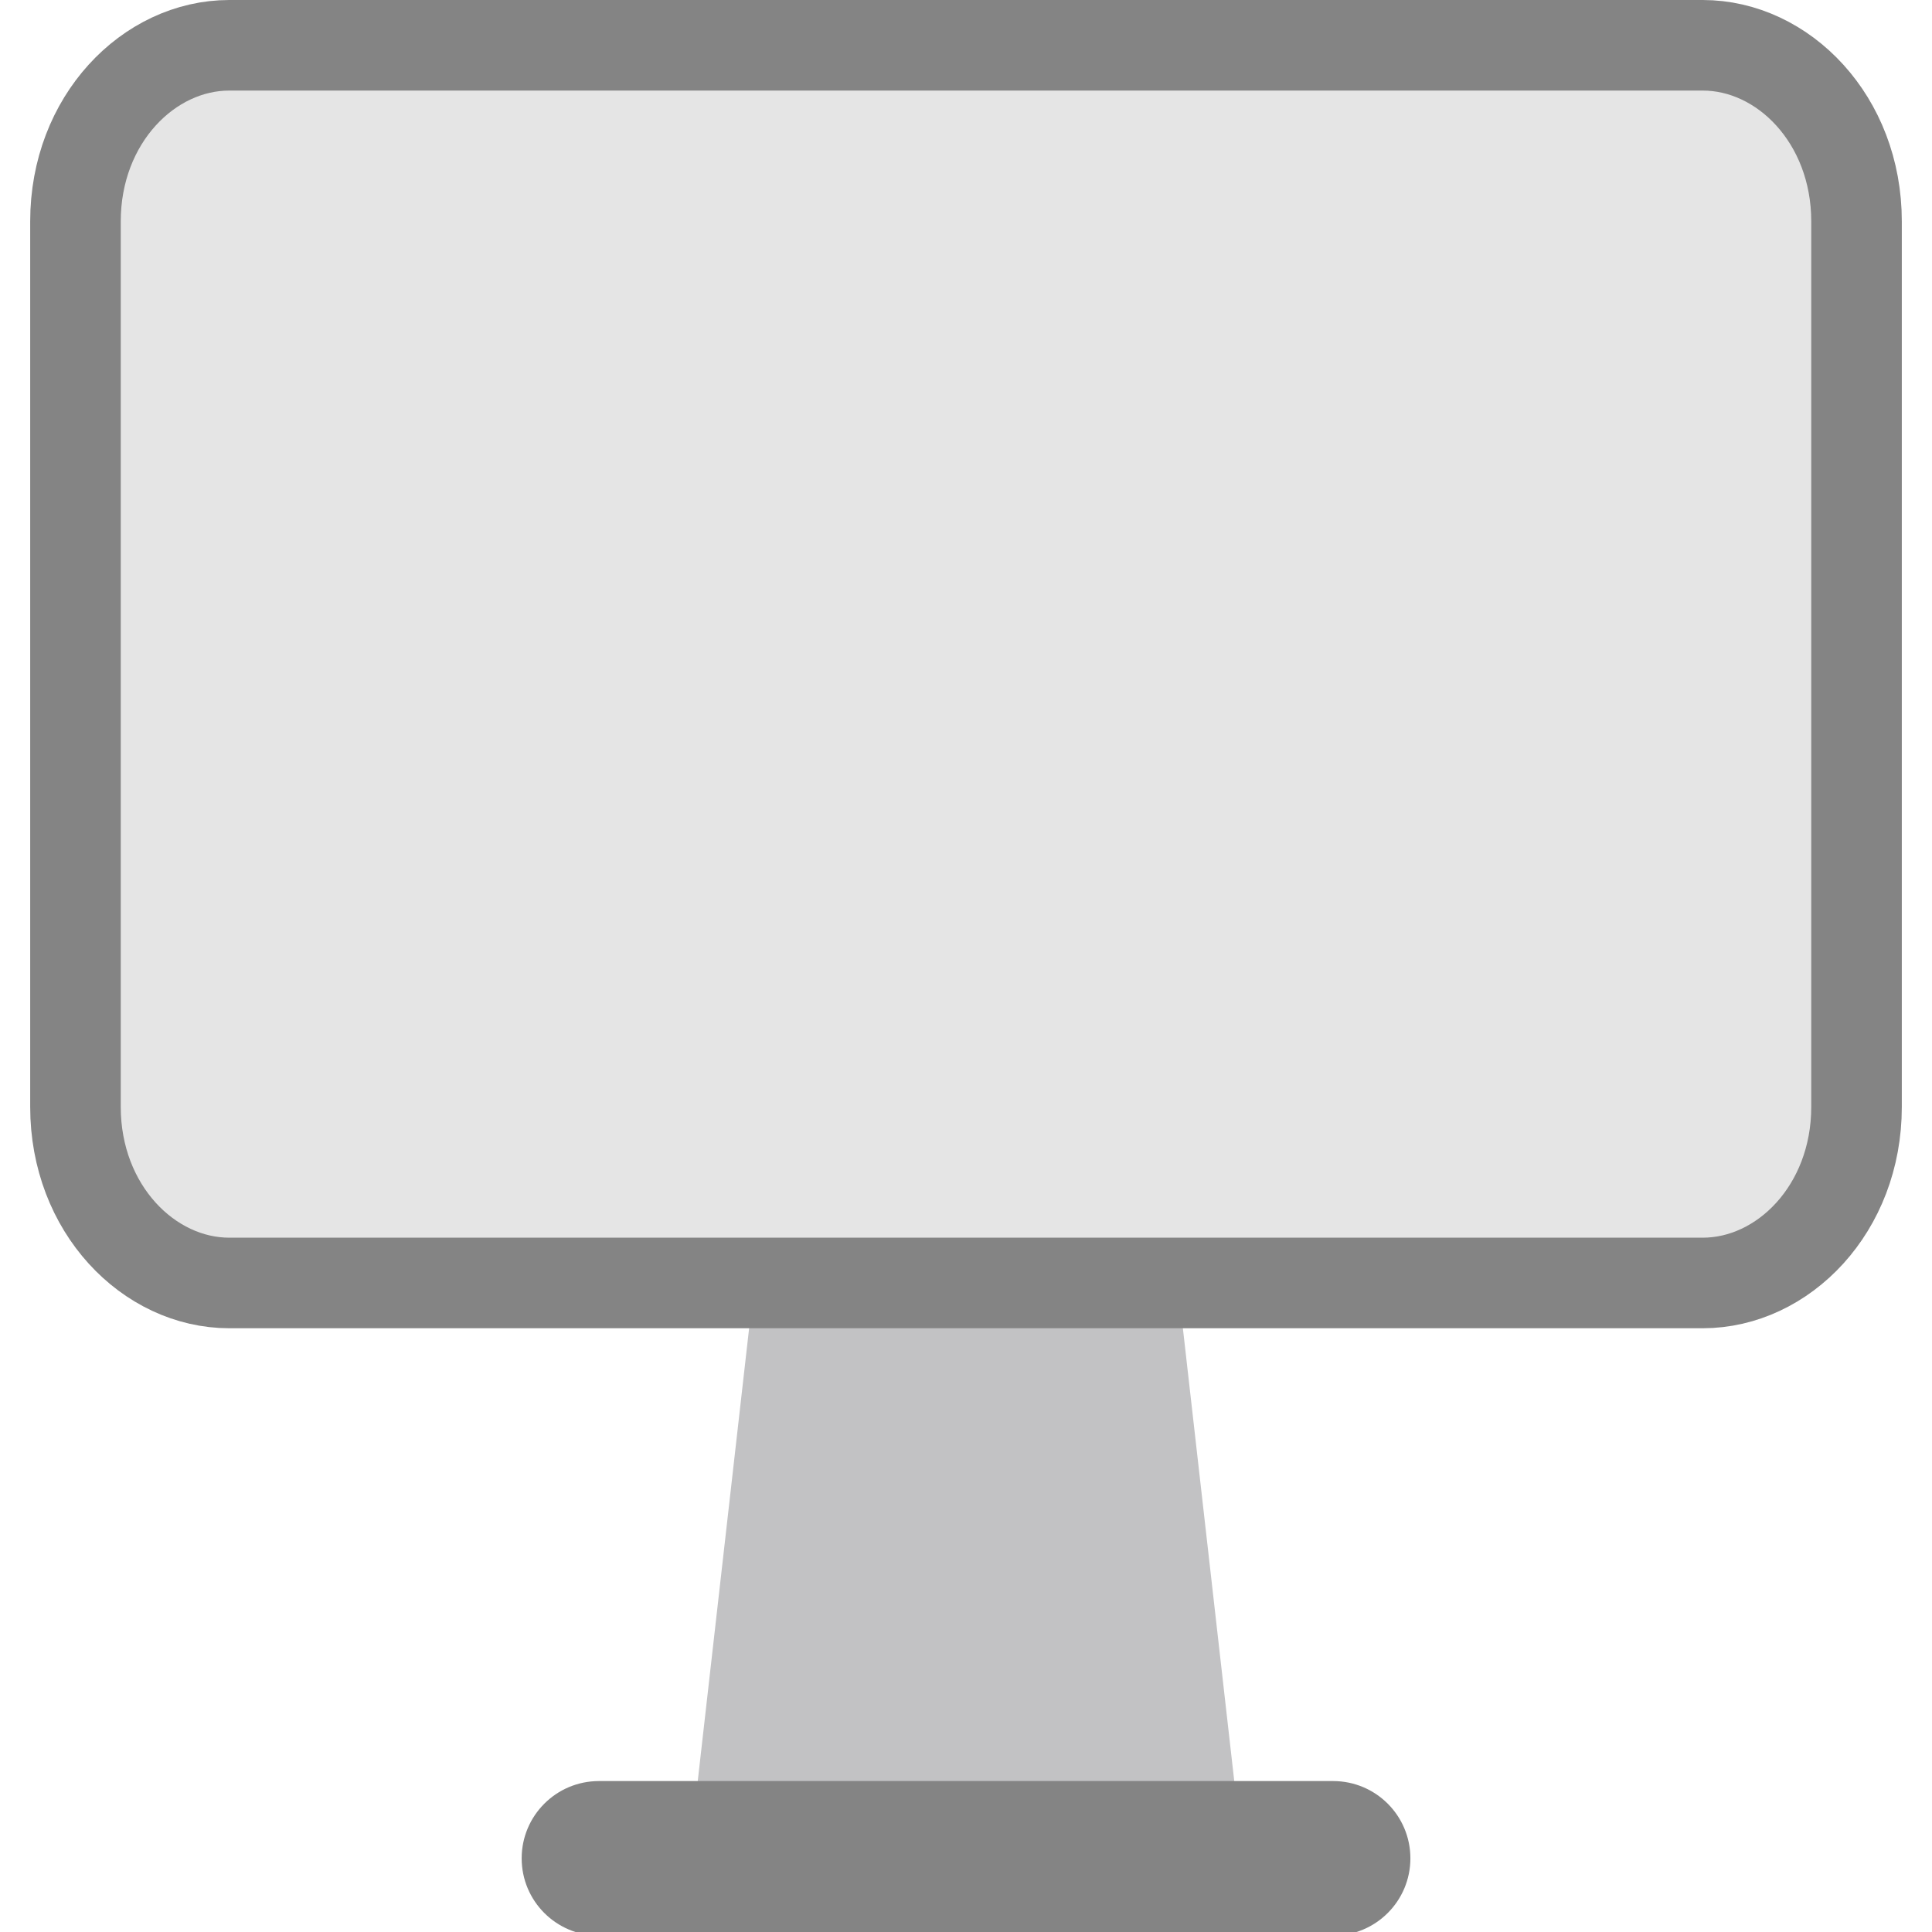 <svg width="64" height="64" viewBox="0 0 64 64" fill="none" xmlns="http://www.w3.org/2000/svg">
<g clip-path="url(#clip0_4438_10271)">
<path d="M24.929 43H39.071L41 60H23L24.929 43Z" fill="#C2C2C4"/>
<path d="M17.281 61.56C17.281 60.146 18.427 59 19.841 59H44.161C45.575 59 46.721 60.146 46.721 61.56C46.721 62.974 45.575 64.12 44.161 64.12H19.841C18.427 64.12 17.281 62.974 17.281 61.56Z" fill="#848484"/>
<path d="M2.5 7.333C2.5 3.958 4.927 1.5 7.596 1.5H56.404C59.073 1.5 61.5 3.958 61.5 7.333V36.667C61.5 40.042 59.073 42.5 56.404 42.5H7.596C4.927 42.5 2.5 40.042 2.5 36.667V7.333Z" fill="#E5E5E5" stroke="#848484" stroke-width="3"/>
</g>
<defs>
<clipPath id="clip0_4438_10271">
<rect width="64" height="64" fill="white"/>
</clipPath>
</defs>
</svg>

